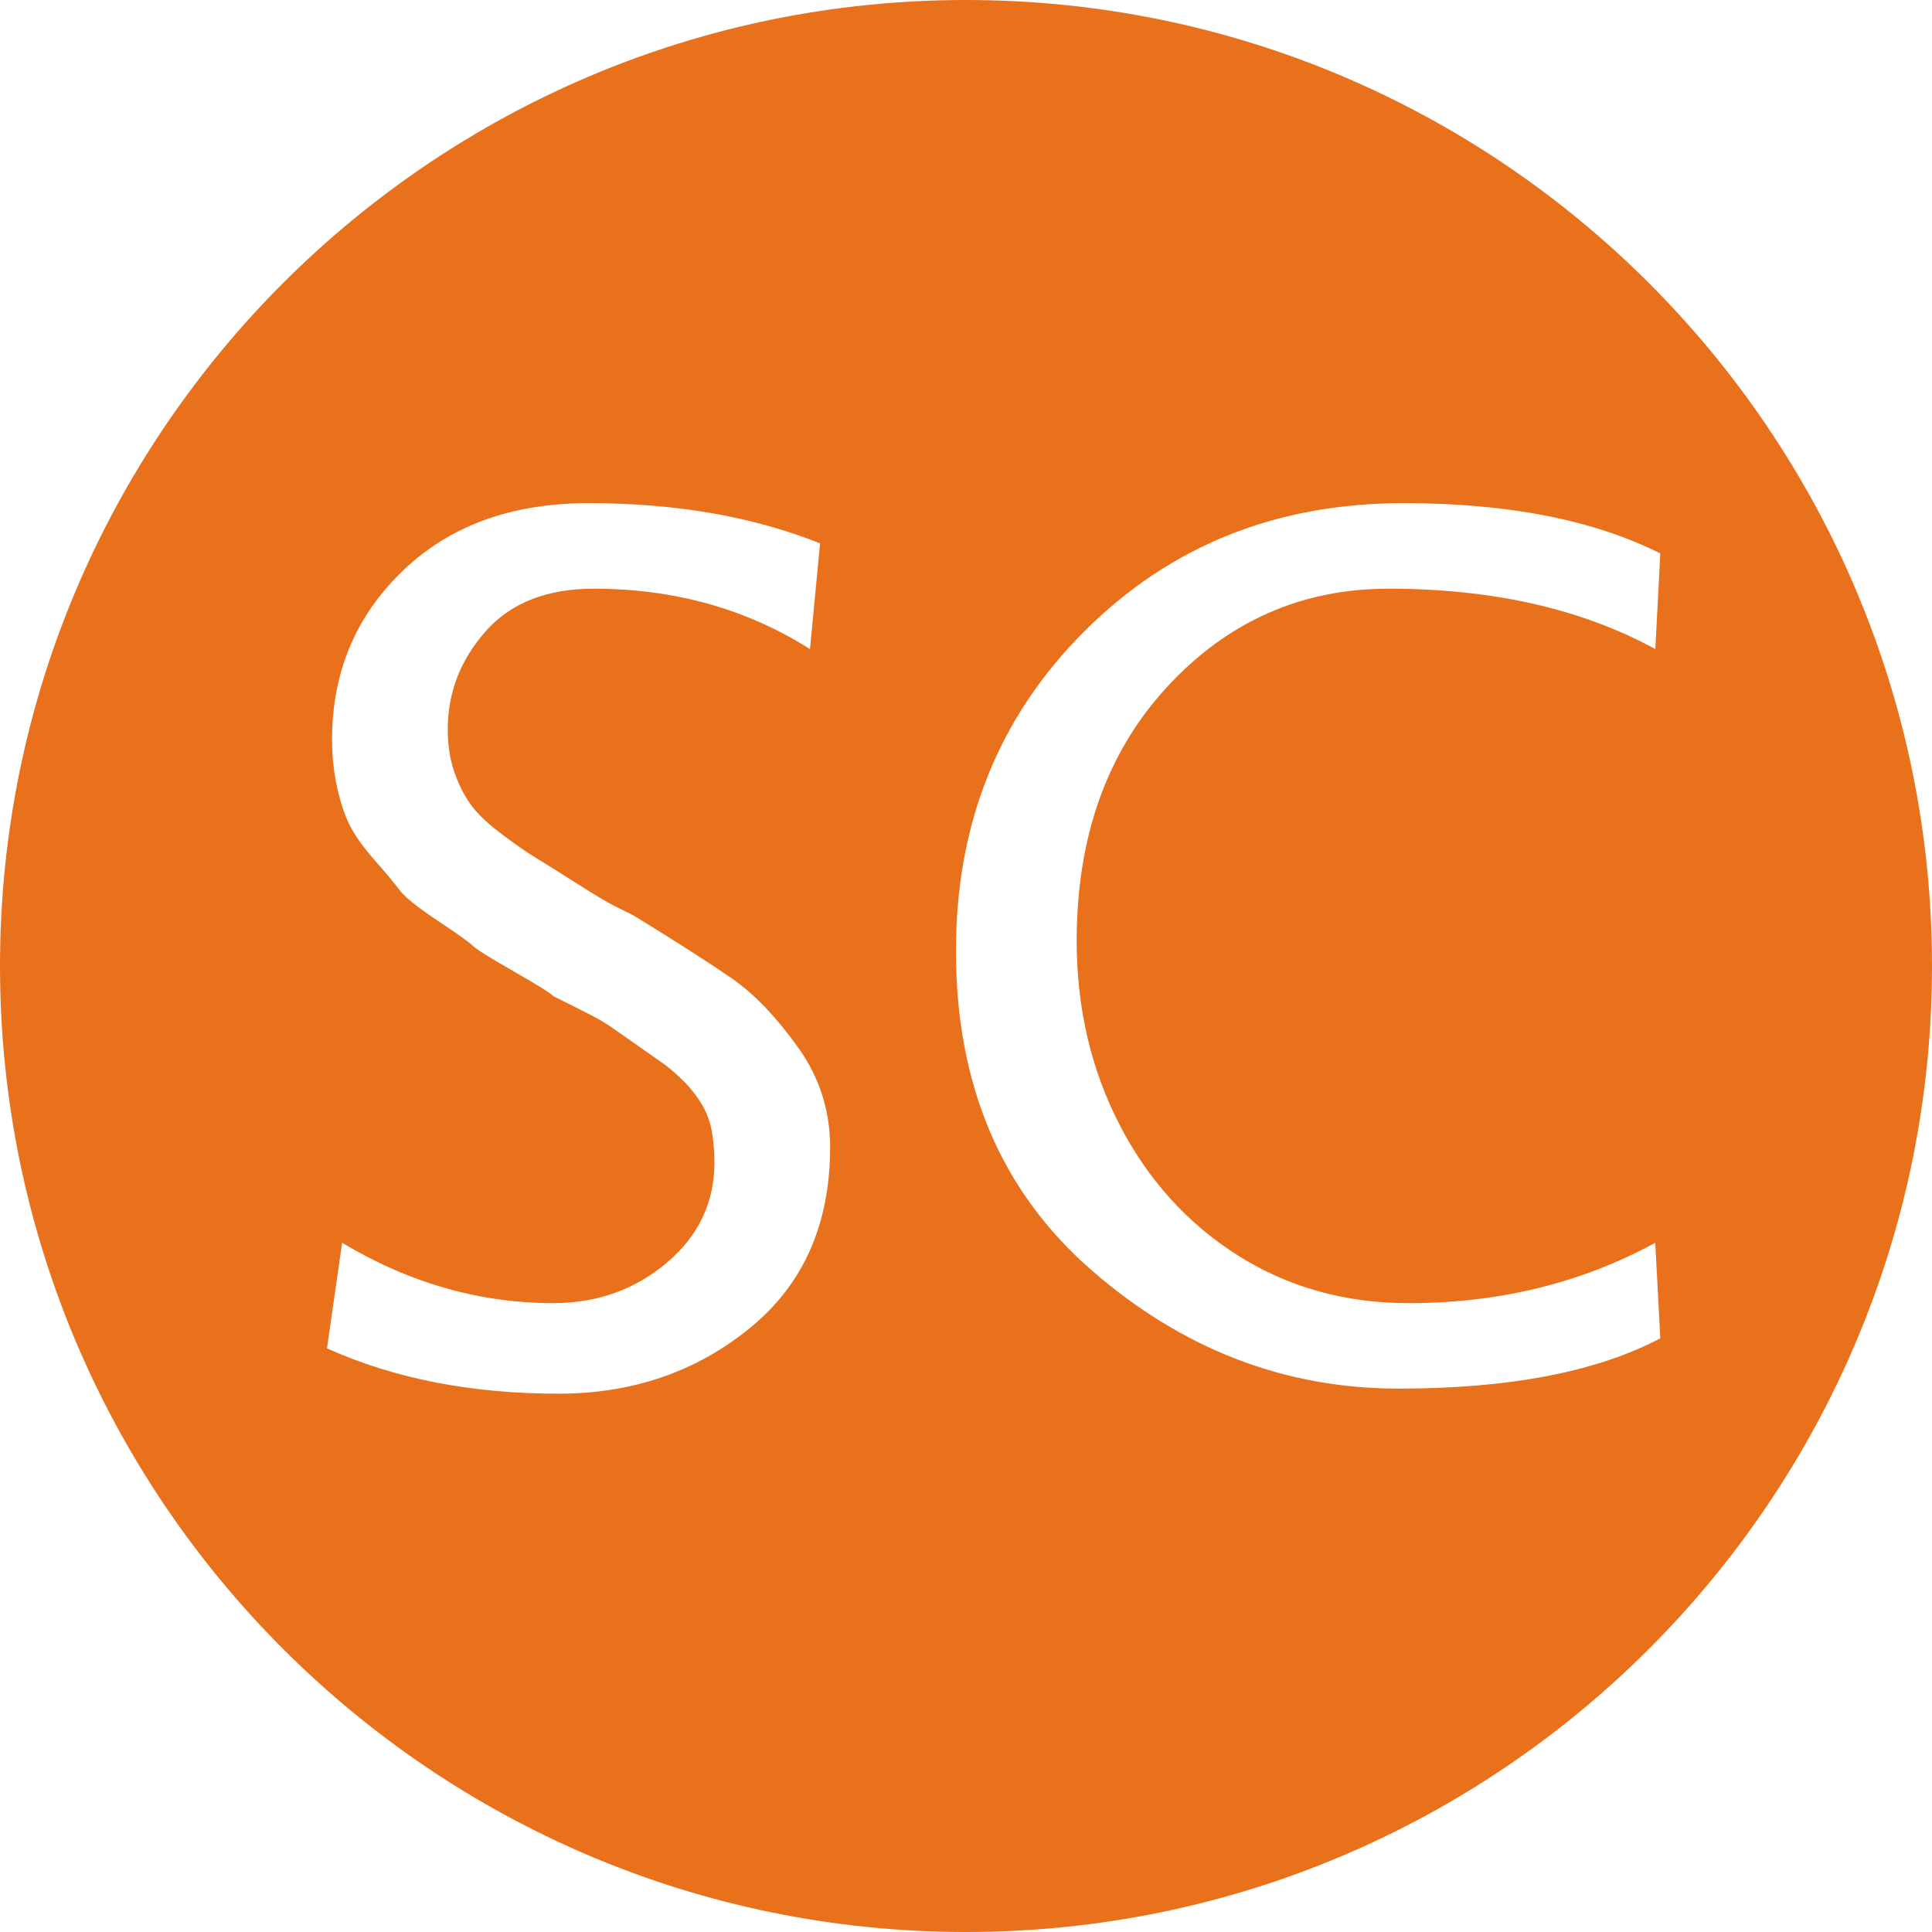 <?xml version="1.0" encoding="UTF-8" standalone="no"?><!DOCTYPE svg PUBLIC "-//W3C//DTD SVG 1.1//EN" "http://www.w3.org/Graphics/SVG/1.1/DTD/svg11.dtd"><svg width="100%" height="100%" viewBox="0 0 24 24" version="1.1" xmlns="http://www.w3.org/2000/svg" xmlns:xlink="http://www.w3.org/1999/xlink" xml:space="preserve" xmlns:serif="http://www.serif.com/" style="fill-rule:evenodd;clip-rule:evenodd;stroke-linejoin:round;stroke-miterlimit:2;"><path d="M12,0c6.623,-0 12,5.377 12,12c0,6.623 -5.377,12 -12,12c-6.623,-0 -12,-5.377 -12,-12c0,-6.623 5.377,-12 12,-12l0,0Zm-4.688,6.25c-0.958,0 -1.729,0.281 -2.312,0.844c-0.583,0.562 -0.875,1.26 -0.875,2.094c0,0.208 0.021,0.406 0.063,0.593c0.041,0.188 0.093,0.344 0.156,0.469c0.062,0.125 0.166,0.271 0.312,0.438c0.146,0.166 0.25,0.291 0.313,0.375c0.062,0.083 0.219,0.208 0.469,0.375c0.25,0.166 0.395,0.27 0.437,0.312c0.042,0.042 0.208,0.146 0.5,0.313c0.292,0.166 0.458,0.27 0.5,0.312c0.083,0.042 0.208,0.104 0.375,0.188c0.167,0.083 0.292,0.156 0.375,0.218l0.625,0.438c0.083,0.062 0.167,0.135 0.25,0.219c0.083,0.083 0.156,0.177 0.219,0.281c0.062,0.104 0.104,0.219 0.125,0.344c0.021,0.125 0.031,0.25 0.031,0.375c0,0.5 -0.198,0.916 -0.594,1.25c-0.396,0.333 -0.864,0.5 -1.406,0.5c-0.917,-0 -1.792,-0.25 -2.625,-0.75l-0.188,1.312c0.834,0.375 1.792,0.563 2.875,0.563c0.917,-0 1.709,-0.271 2.375,-0.813c0.667,-0.542 1,-1.292 1,-2.25c0,-0.458 -0.135,-0.875 -0.406,-1.25c-0.271,-0.375 -0.541,-0.656 -0.812,-0.844c-0.271,-0.187 -0.677,-0.448 -1.219,-0.781c-0.083,-0.042 -0.167,-0.083 -0.25,-0.125c-0.083,-0.042 -0.24,-0.135 -0.469,-0.281c-0.229,-0.146 -0.396,-0.25 -0.5,-0.313c-0.104,-0.062 -0.239,-0.156 -0.406,-0.281c-0.167,-0.125 -0.292,-0.24 -0.375,-0.344c-0.083,-0.104 -0.156,-0.239 -0.219,-0.406c-0.062,-0.167 -0.094,-0.354 -0.094,-0.562c0,-0.459 0.157,-0.865 0.469,-1.219c0.313,-0.354 0.761,-0.531 1.344,-0.531c1,-0 1.896,0.25 2.687,0.75l0.125,-1.313c-0.833,-0.333 -1.791,-0.5 -2.875,-0.5Zm10.125,0c-1.583,0 -2.906,0.531 -3.968,1.594c-1.063,1.062 -1.594,2.385 -1.594,3.969c-0,1.666 0.562,2.989 1.687,3.968c1.125,0.979 2.396,1.469 3.813,1.469c1.375,0 2.458,-0.208 3.25,-0.625l-0.063,-1.187c-0.916,0.5 -1.937,0.75 -3.062,0.75c-0.792,-0 -1.5,-0.198 -2.125,-0.594c-0.625,-0.396 -1.115,-0.938 -1.469,-1.625c-0.354,-0.688 -0.531,-1.448 -0.531,-2.281c0,-1.292 0.375,-2.344 1.125,-3.157c0.75,-0.812 1.667,-1.218 2.75,-1.218c1.292,-0 2.396,0.25 3.313,0.75l0.062,-1.188c-0.833,-0.417 -1.896,-0.625 -3.188,-0.625Z" style="fill:#e9711c;fill-rule:nonzero;"/></svg>

